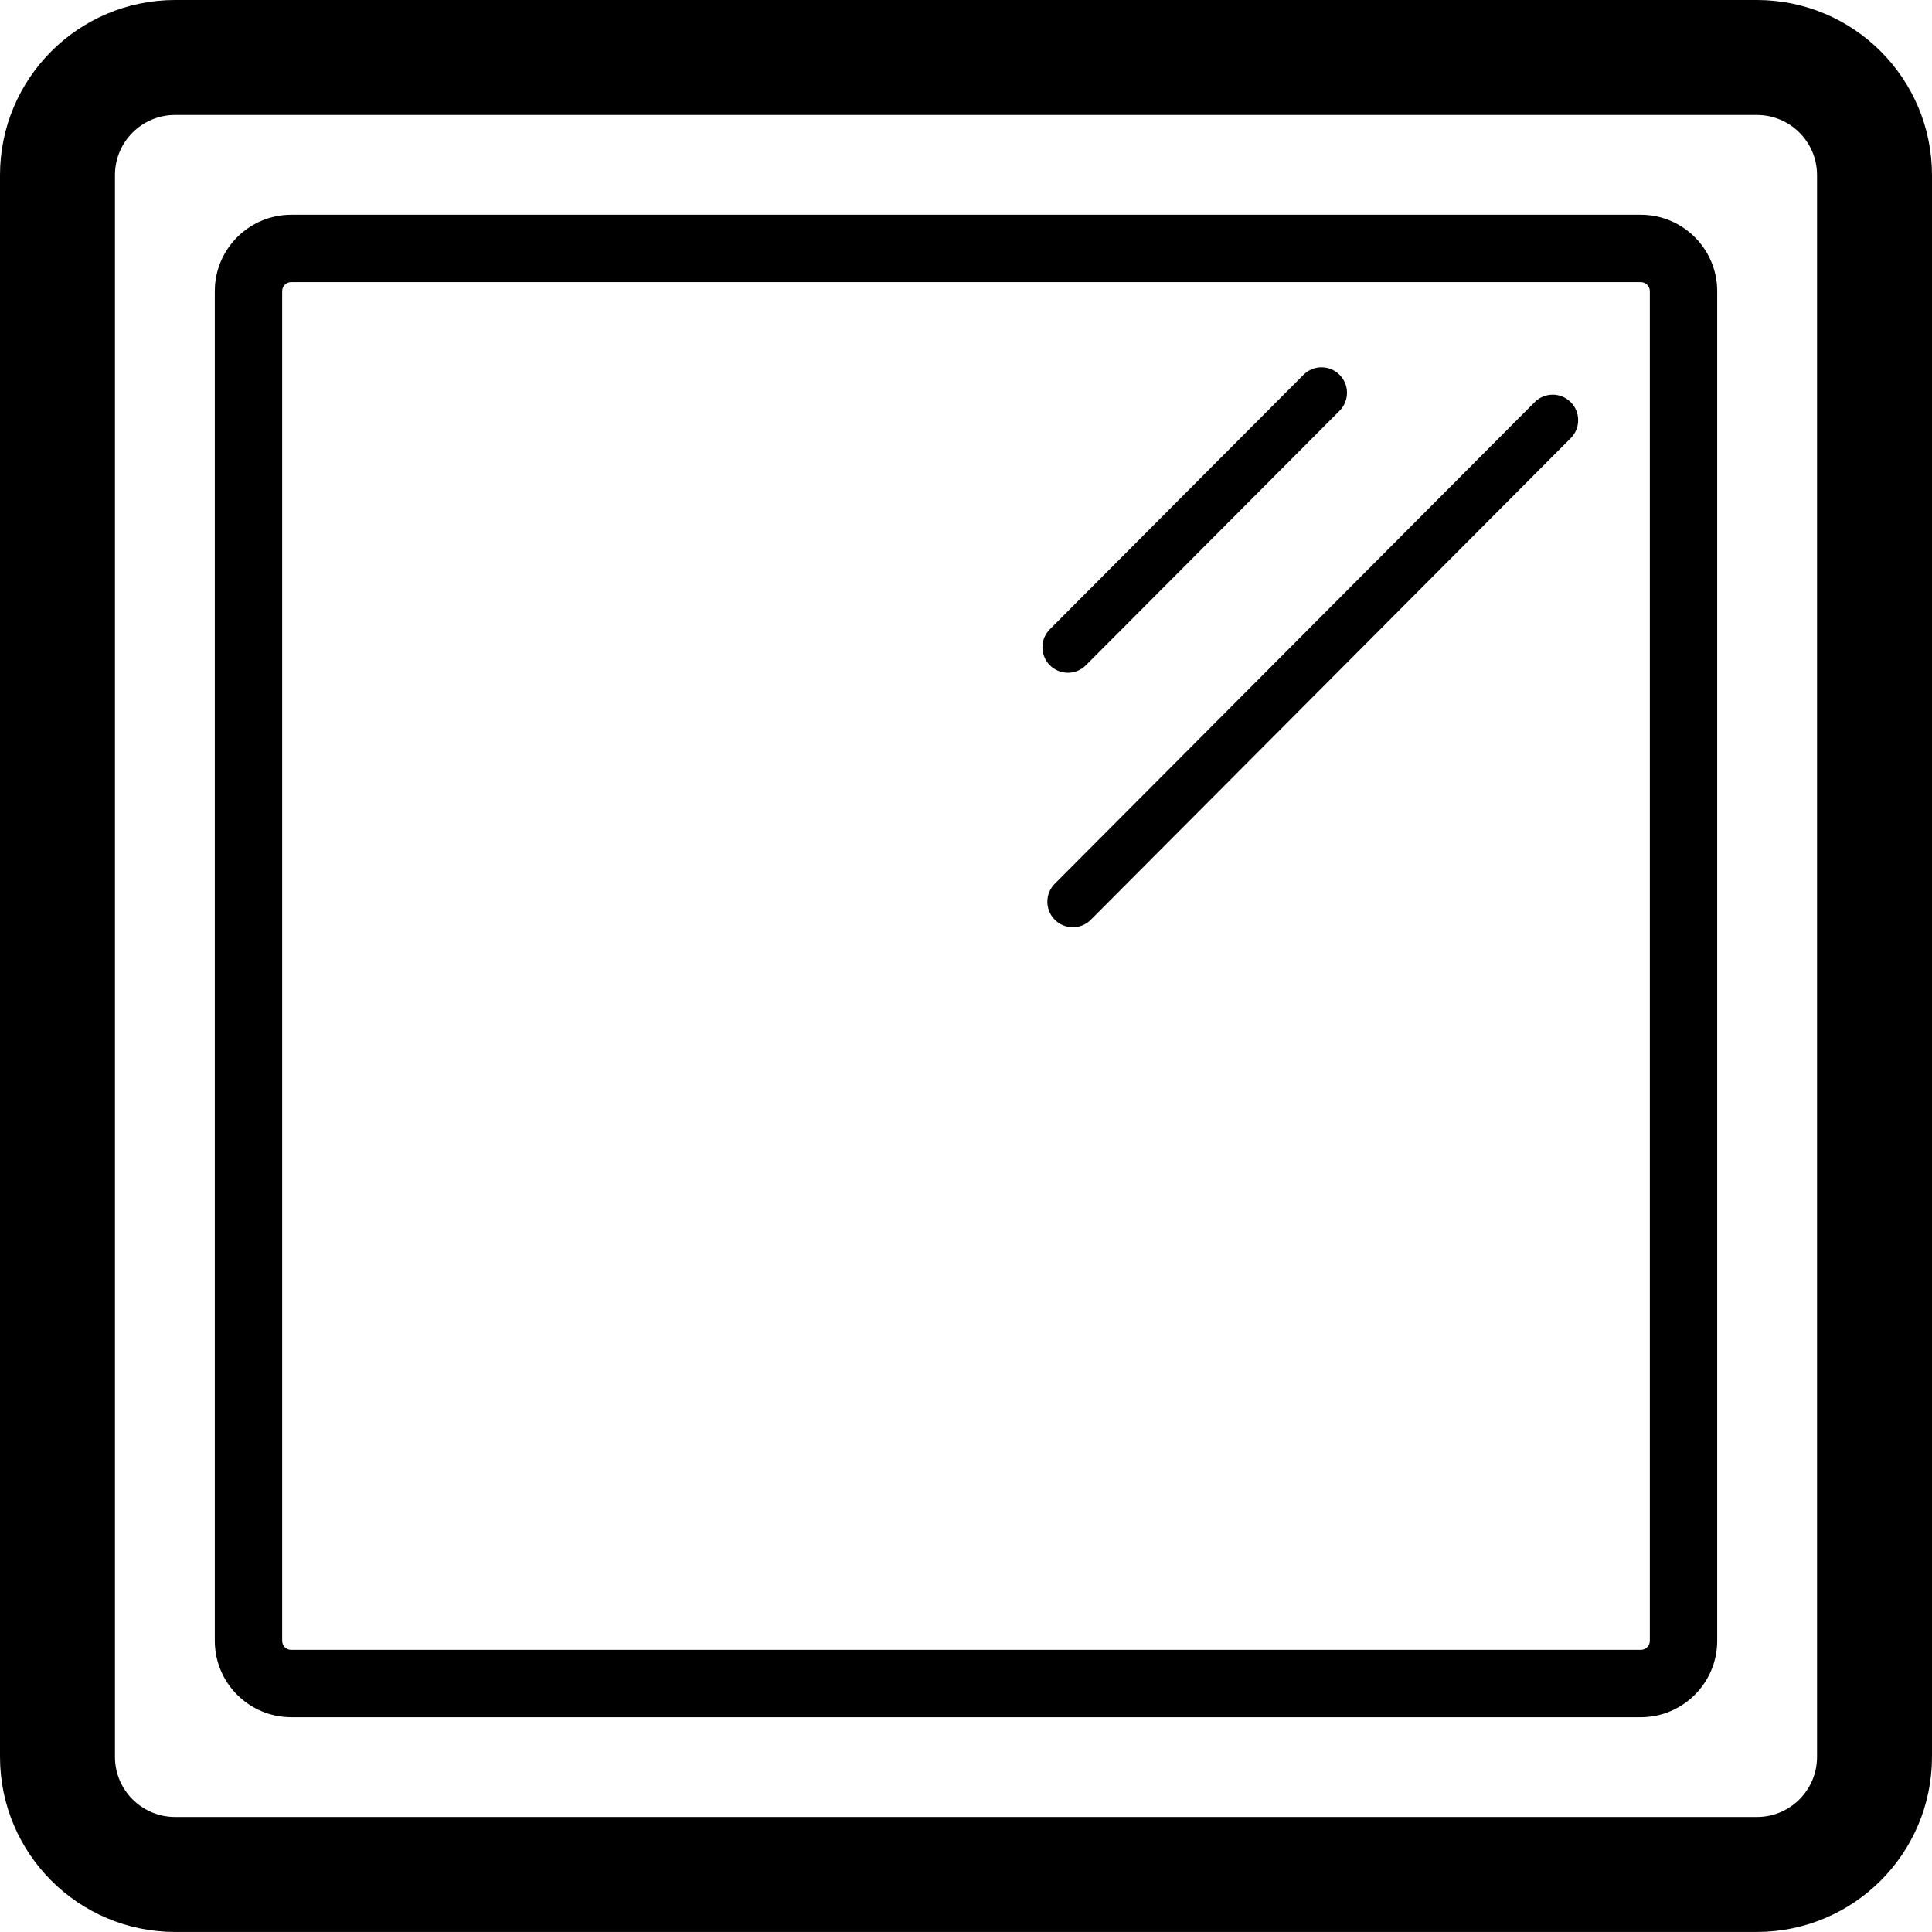 <svg viewBox="0 0 458.82 458.81" xmlns="http://www.w3.org/2000/svg" data-name="Layer 1" id="Layer_1">
  <defs>
    <style>
      .cls-1 {
        fill: #000;
        stroke-width: 0px;
      }
    </style>
  </defs>
  <path d="M417.25,458.81H41.57c-22.95-.02-41.54-18.61-41.57-41.56V41.56C.03,18.61,18.62.02,41.57,0h375.68c22.95.02,41.54,18.61,41.57,41.56v375.69c-.03,22.95-18.62,41.54-41.57,41.56ZM41.57,27.3c-7.87,0-14.26,6.39-14.27,14.26v375.69c.01,7.87,6.4,14.25,14.27,14.26h375.68c7.87,0,14.26-6.39,14.27-14.26V41.56c-.01-7.87-6.4-14.25-14.27-14.26H41.57Z" class="cls-1"></path>
  <path d="M389.67,407.81H69.15c-10.02-.02-18.13-8.13-18.14-18.15V69.15c.01-10.02,8.12-18.13,18.14-18.15h320.52c10.02.02,18.13,8.13,18.14,18.15v320.51c-.01,10.02-8.12,18.13-18.14,18.15ZM69.15,67c-1.18,0-2.14.97-2.14,2.15v320.51c0,1.18.95,2.14,2.13,2.15h320.53c1.18,0,2.14-.96,2.14-2.14h0V69.15c0-1.18-.96-2.14-2.14-2.15H69.15Z" class="cls-1"></path>
  <path d="M253.6,159.77c-3.35-.01-6.05-2.73-6.04-6.08,0-1.59.63-3.11,1.75-4.24l60.25-60.44c2.36-2.37,6.19-2.37,8.55-.01,2.37,2.36,2.37,6.19.02,8.55h0l-60.25,60.44c-1.13,1.14-2.67,1.78-4.28,1.78Z" class="cls-1"></path>
  <path d="M254.75,220.21c-3.35-.02-6.04-2.75-6.02-6.1.01-1.57.63-3.08,1.73-4.2l114-114.4c2.36-2.37,6.19-2.37,8.55-.01,2.37,2.36,2.37,6.19.02,8.55h0l-114,114.4c-1.13,1.14-2.68,1.77-4.28,1.76Z" class="cls-1"></path>
</svg>